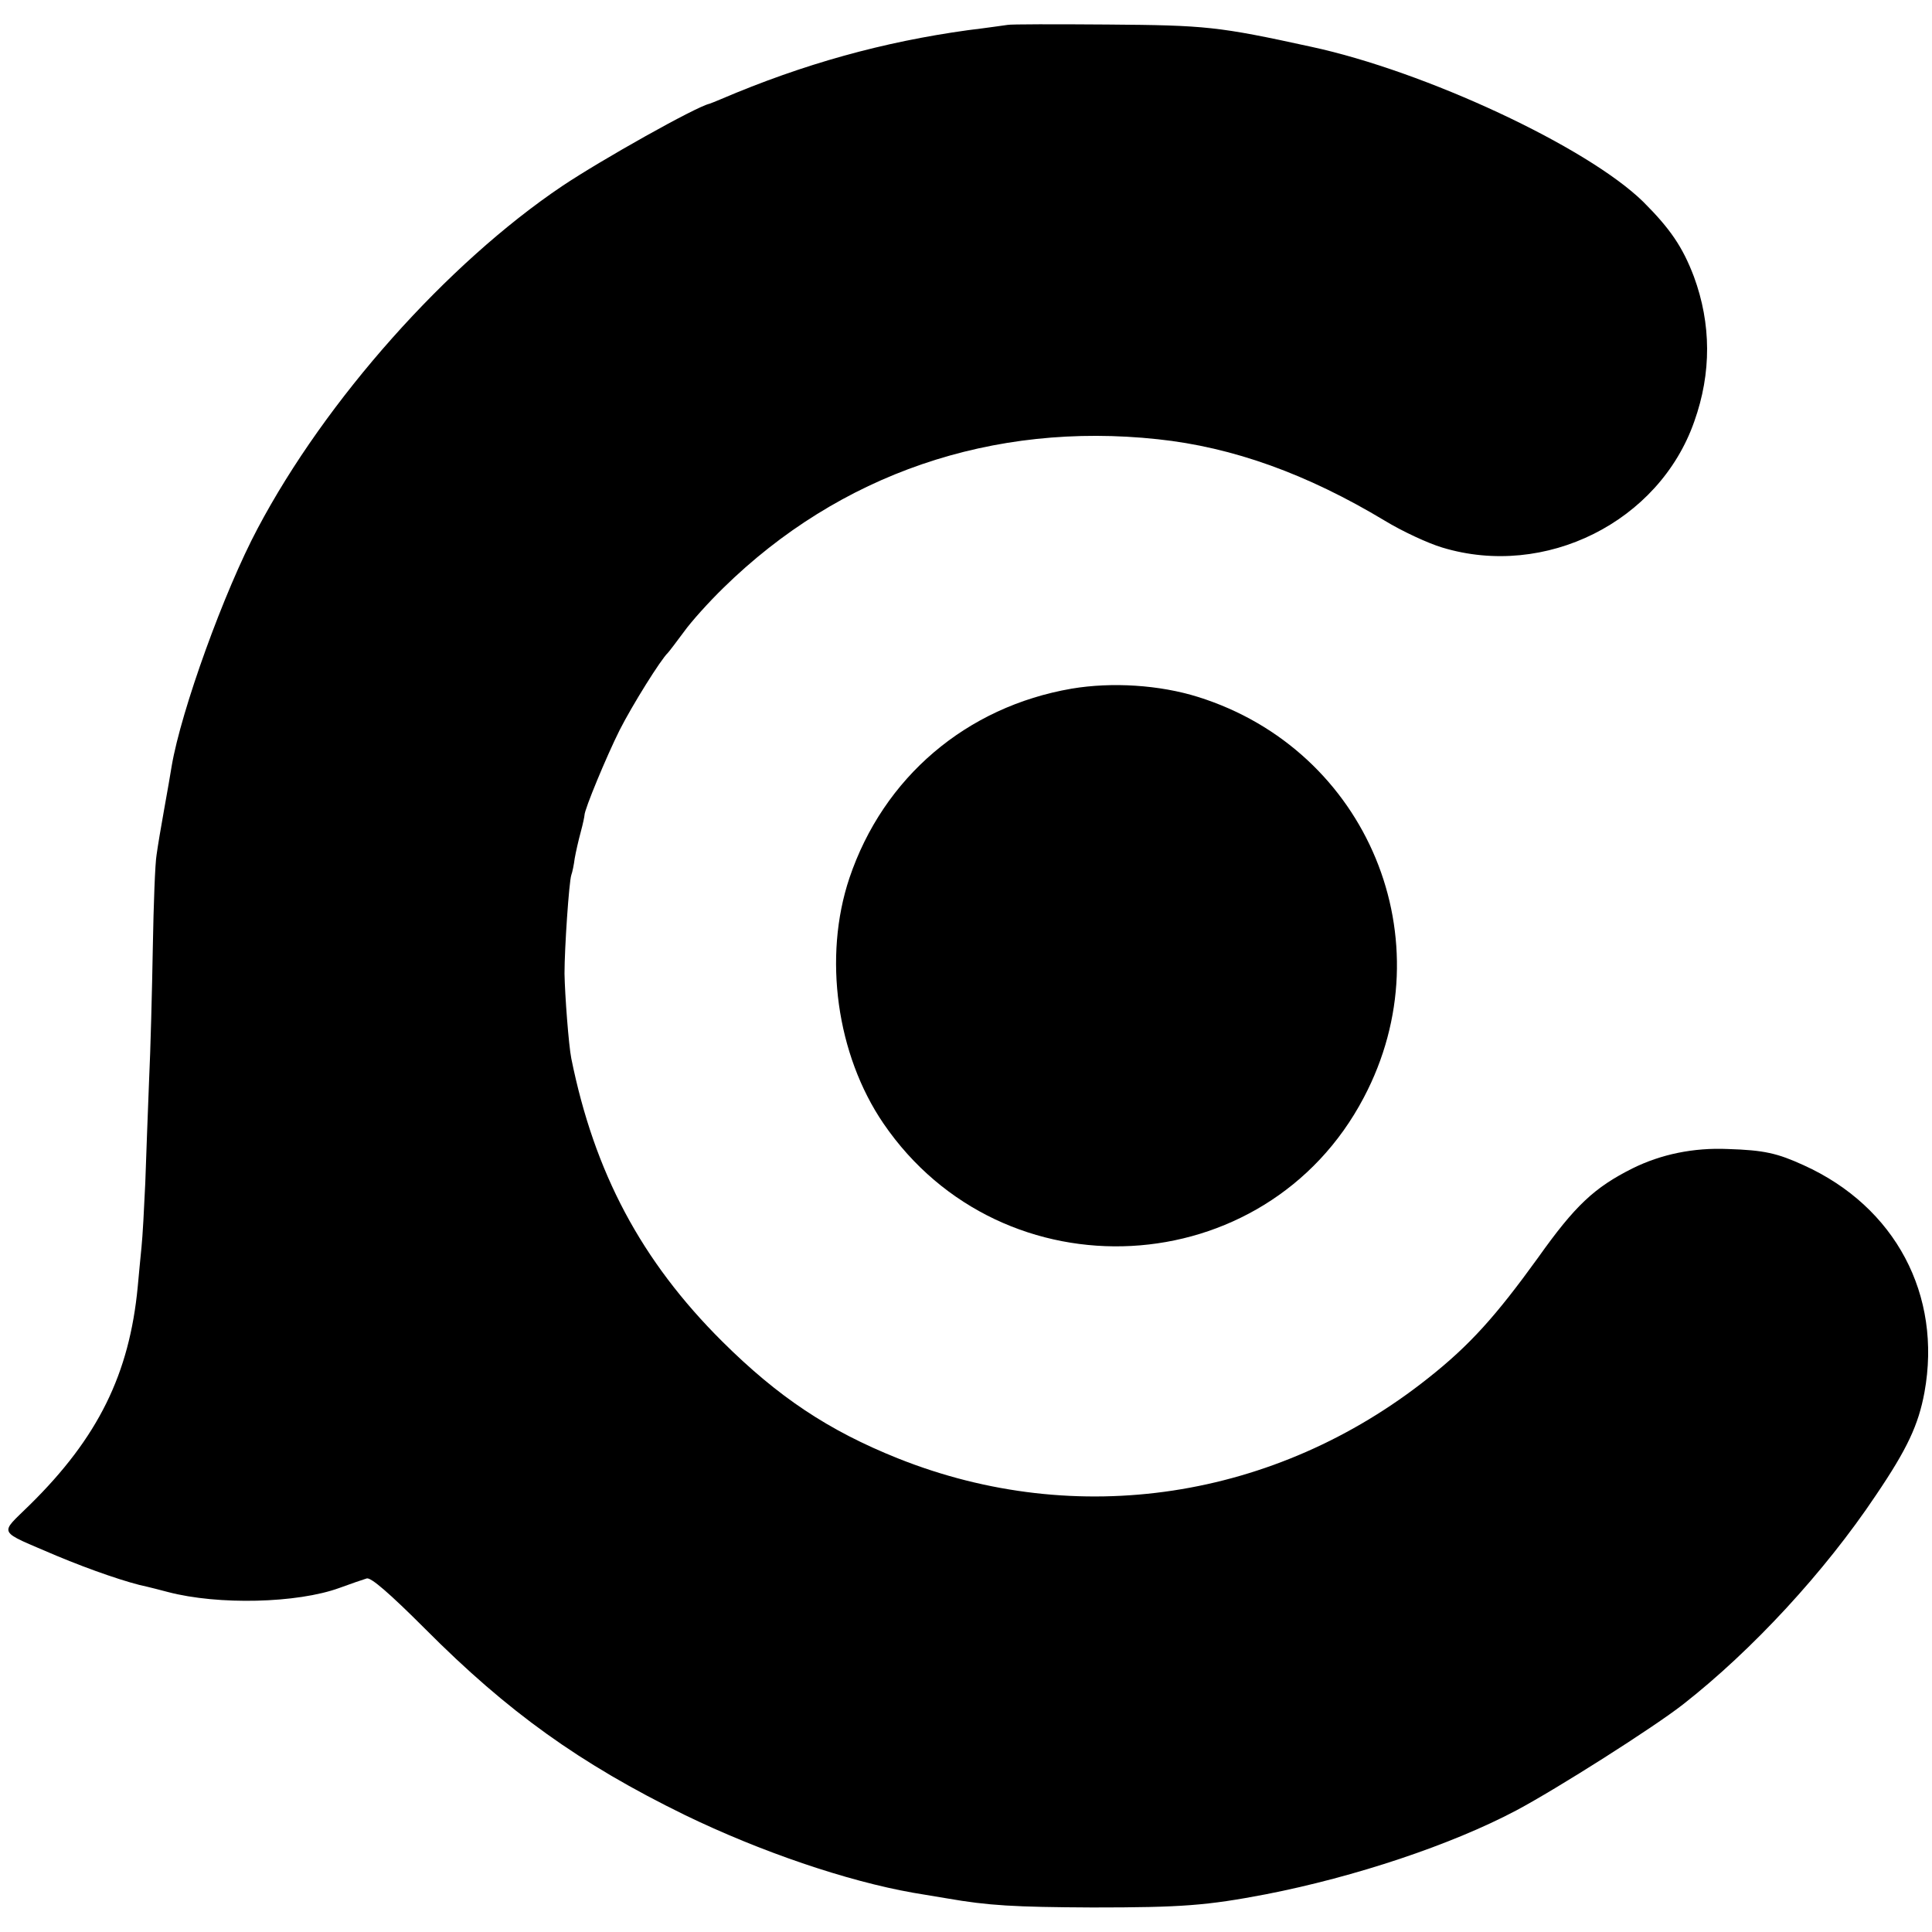 <?xml version="1.0" standalone="no"?>
<!DOCTYPE svg PUBLIC "-//W3C//DTD SVG 20010904//EN"
 "http://www.w3.org/TR/2001/REC-SVG-20010904/DTD/svg10.dtd">
<svg version="1.0" xmlns="http://www.w3.org/2000/svg"
 width="512pt" height="512pt" viewBox="0 0 512 512"
 preserveAspectRatio="xMidYMid meet">
<g transform="translate(0,512) scale(0.1,-0.1)"
fill="#000000" stroke="none">
<path d="M2670 5054 c-8 -1 -55 -8 -105 -14 -224 -31 -435 -89 -655 -183 -14
-6 -27 -11 -30 -12 -36 -8 -287 -149 -390 -218 -306 -206 -627 -567 -807 -907
-89 -167 -203 -483 -228 -630 -3 -19 -12 -71 -20 -115 -8 -44 -17 -98 -20
-120 -4 -22 -8 -132 -10 -245 -2 -113 -6 -272 -10 -355 -3 -82 -8 -204 -10
-270 -3 -66 -7 -142 -10 -170 -3 -27 -7 -75 -10 -105 -22 -231 -105 -400 -286
-578 -82 -81 -89 -66 71 -135 91 -38 190 -72 240 -82 8 -2 33 -8 55 -14 133
-35 343 -30 455 11 30 11 62 22 72 25 11 3 59 -38 155 -134 219 -220 410 -357
688 -493 200 -97 429 -175 605 -206 19 -3 60 -10 90 -15 109 -19 178 -23 385
-24 237 0 303 5 460 35 236 46 491 131 663 222 109 58 364 220 442 281 184
144 376 352 511 554 84 124 113 187 129 273 47 258 -77 492 -320 602 -70 32
-105 40 -201 43 -91 4 -177 -14 -252 -51 -102 -51 -153 -99 -251 -237 -112
-155 -181 -232 -291 -319 -405 -322 -931 -402 -1405 -213 -185 74 -318 163
-466 310 -215 214 -339 448 -400 750 -7 35 -17 168 -18 225 0 68 12 243 18
261 3 8 7 28 9 44 3 17 10 48 16 70 6 22 10 42 10 45 0 15 58 155 93 225 34
67 109 187 128 205 3 3 22 28 42 55 20 28 67 80 105 117 308 302 713 441 1151
394 199 -21 396 -92 602 -216 46 -28 115 -60 152 -71 273 -83 575 68 668 334
46 129 45 259 -1 384 -30 79 -63 127 -134 198 -149 146 -578 346 -880 411
-247 54 -279 57 -540 59 -137 1 -257 1 -265 -1z"/>
<path d="M2840 3295 c-279 -48 -499 -235 -589 -502 -70 -209 -34 -468 90 -650
316 -463 1013 -426 1273 68 220 416 11 921 -439 1062 -102 32 -228 40 -335 22z"/>
</g>
</svg>

